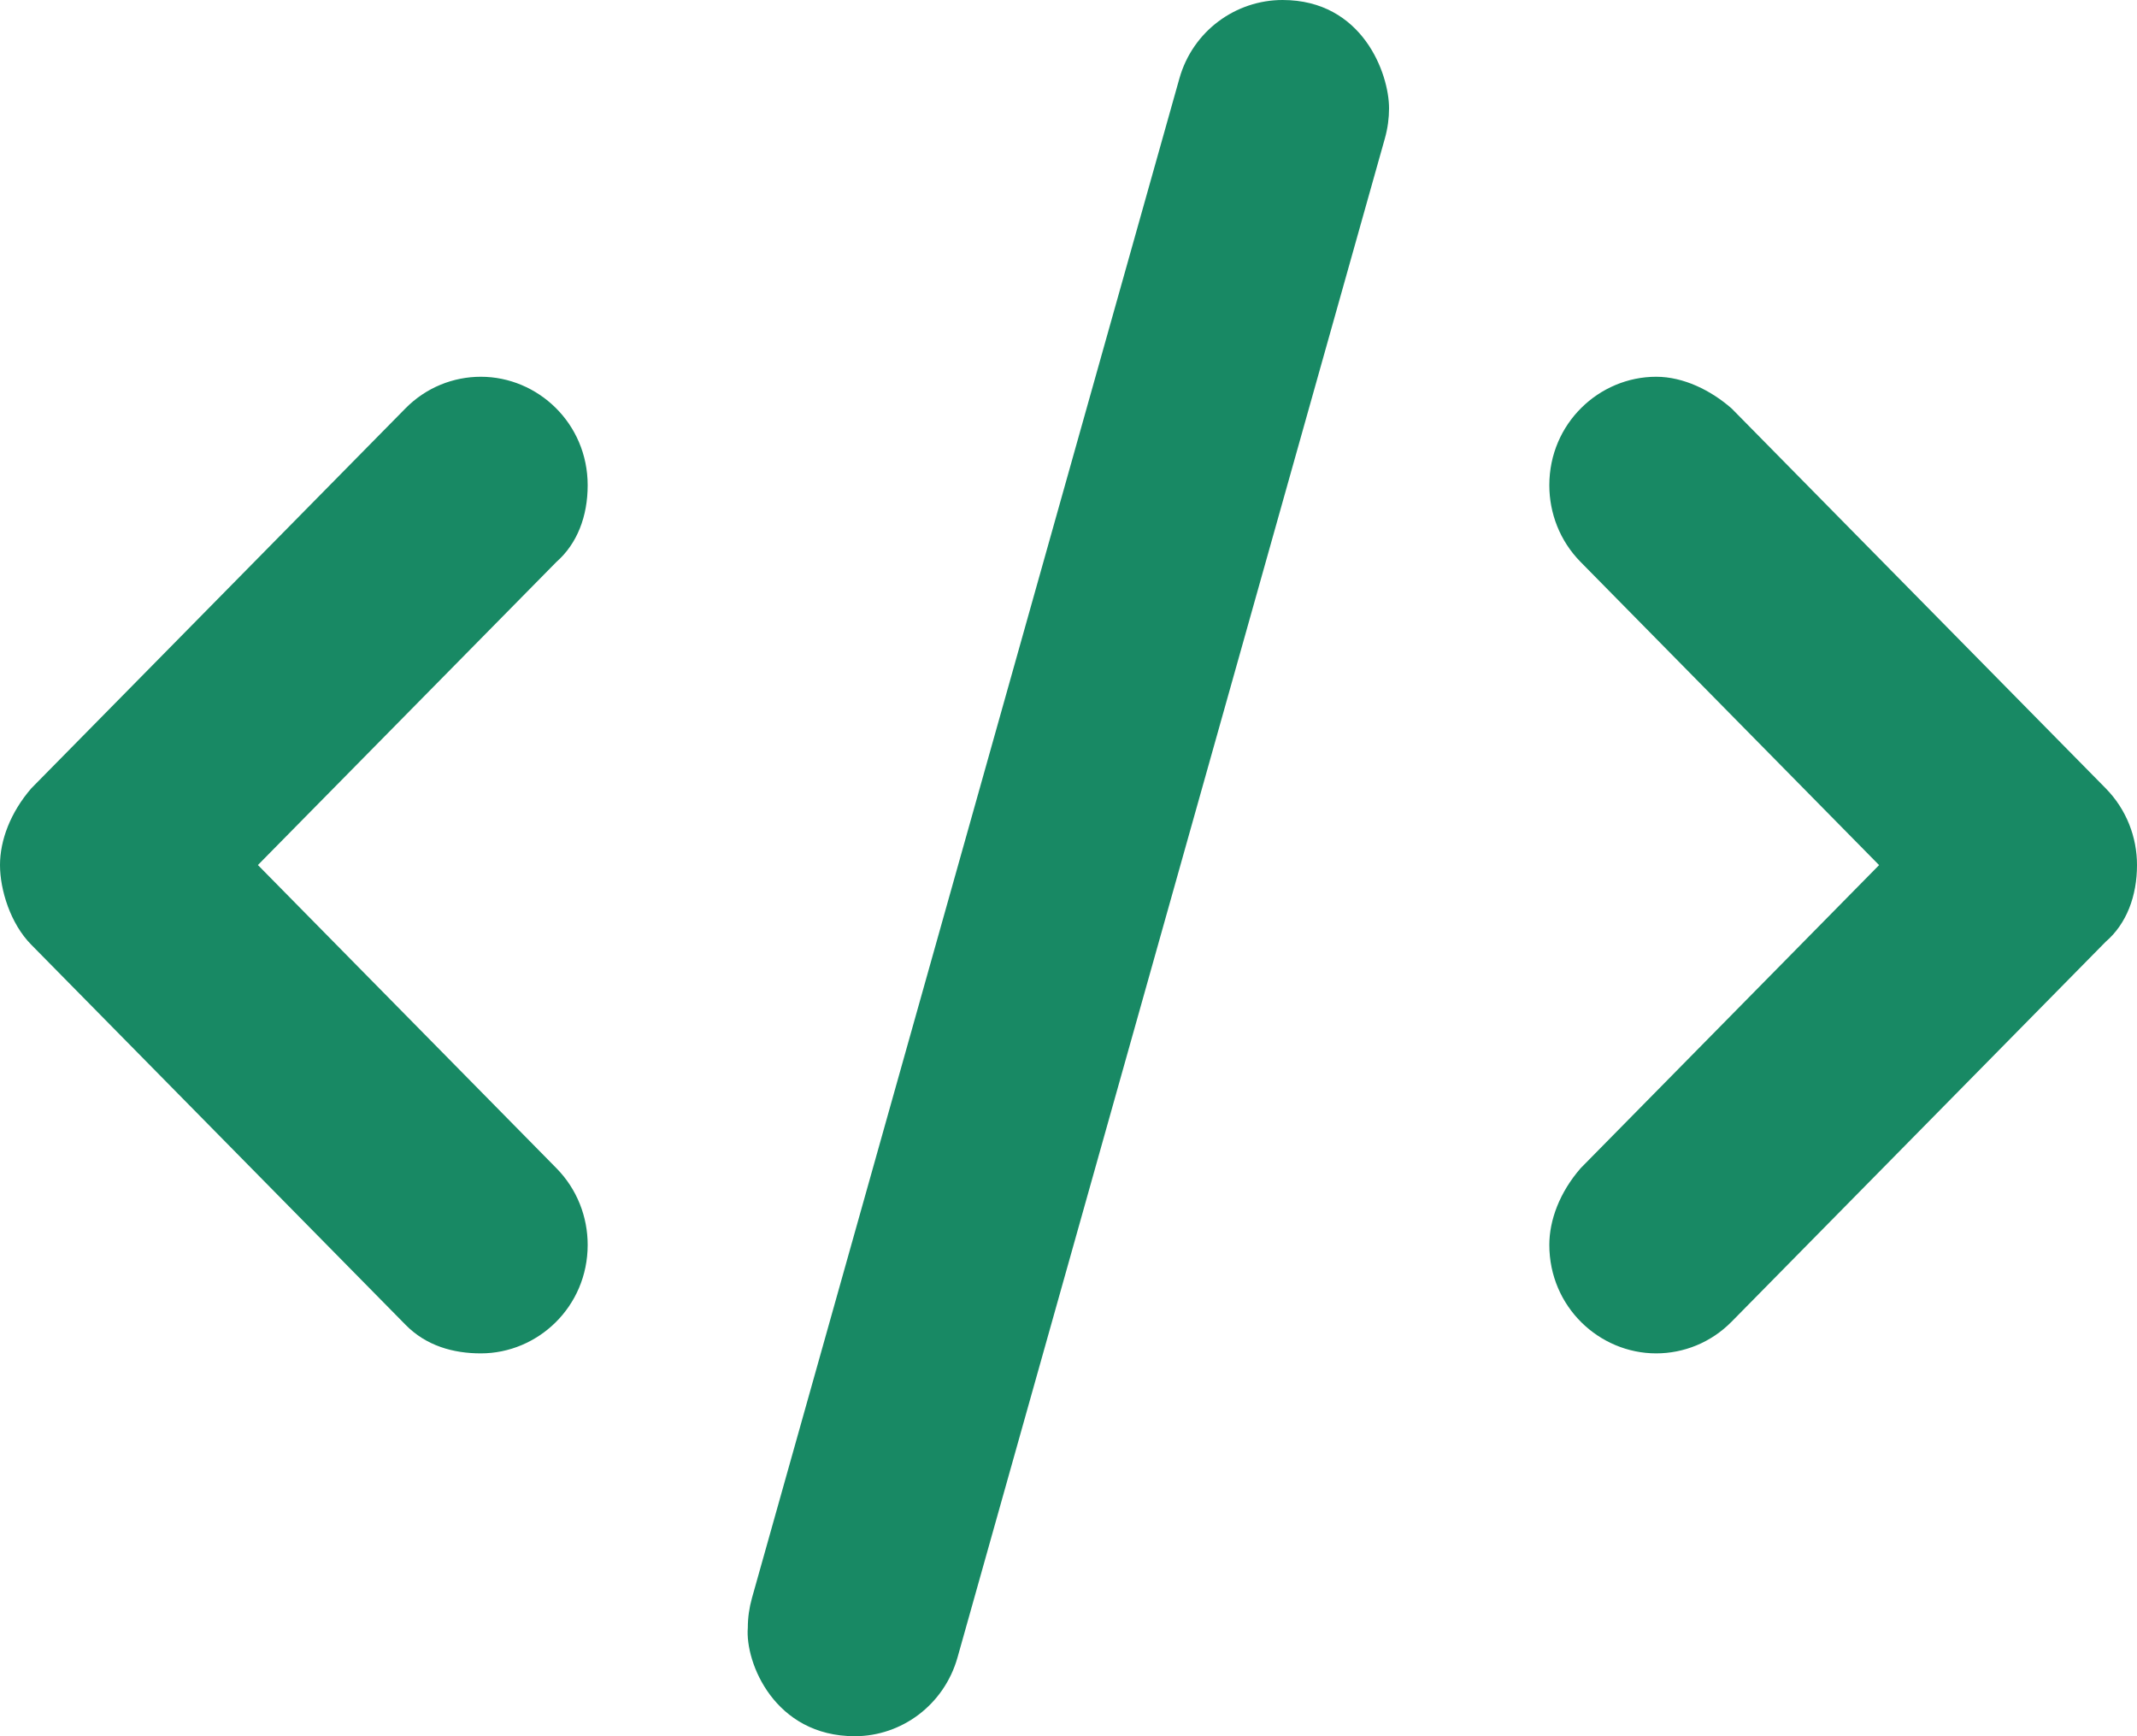<svg width="32" height="26" viewBox="0 0 32 26" fill="none" xmlns="http://www.w3.org/2000/svg">
<g clip-path="url(#clip0_18052_1579)">
<path d="M20.8 1.622C20.8 1.104 20.405 0 19.205 0C18.506 0 17.861 0.461 17.66 1.177L11.261 23.927C11.219 24.076 11.198 24.226 11.198 24.374C11.155 24.898 11.6 26 12.8 26C13.496 26 14.136 25.535 14.338 24.821L20.738 2.071C20.78 1.92 20.8 1.77 20.8 1.622ZM8.8 7.267C8.8 6.339 8.053 5.642 7.2 5.642C6.791 5.642 6.381 5.8 6.069 6.118L0.469 11.805C0.156 12.167 0 12.584 0 12.954C0 13.325 0.156 13.833 0.469 14.148L6.069 19.835C6.38 20.155 6.79 20.267 7.2 20.267C8.053 20.267 8.8 19.57 8.8 18.642C8.8 18.226 8.644 17.81 8.331 17.493L3.862 12.954L8.332 8.415C8.645 8.14 8.8 7.729 8.8 7.267ZM32 12.954C32 12.539 31.844 12.123 31.531 11.805L25.931 6.118C25.62 5.845 25.21 5.642 24.8 5.642C23.948 5.642 23.2 6.339 23.2 7.267C23.2 7.683 23.356 8.099 23.669 8.416L28.138 12.955L23.669 17.494C23.355 17.855 23.2 18.271 23.2 18.642C23.2 19.57 23.948 20.267 24.8 20.267C25.209 20.267 25.619 20.108 25.931 19.791L31.531 14.103C31.845 13.833 32 13.416 32 12.954Z" fill="#188964"/>
</g>
<defs>
<clipPath id="clip0_18052_1579">
<rect width="32" height="26" fill="white"/>
</clipPath>
</defs>
</svg>
